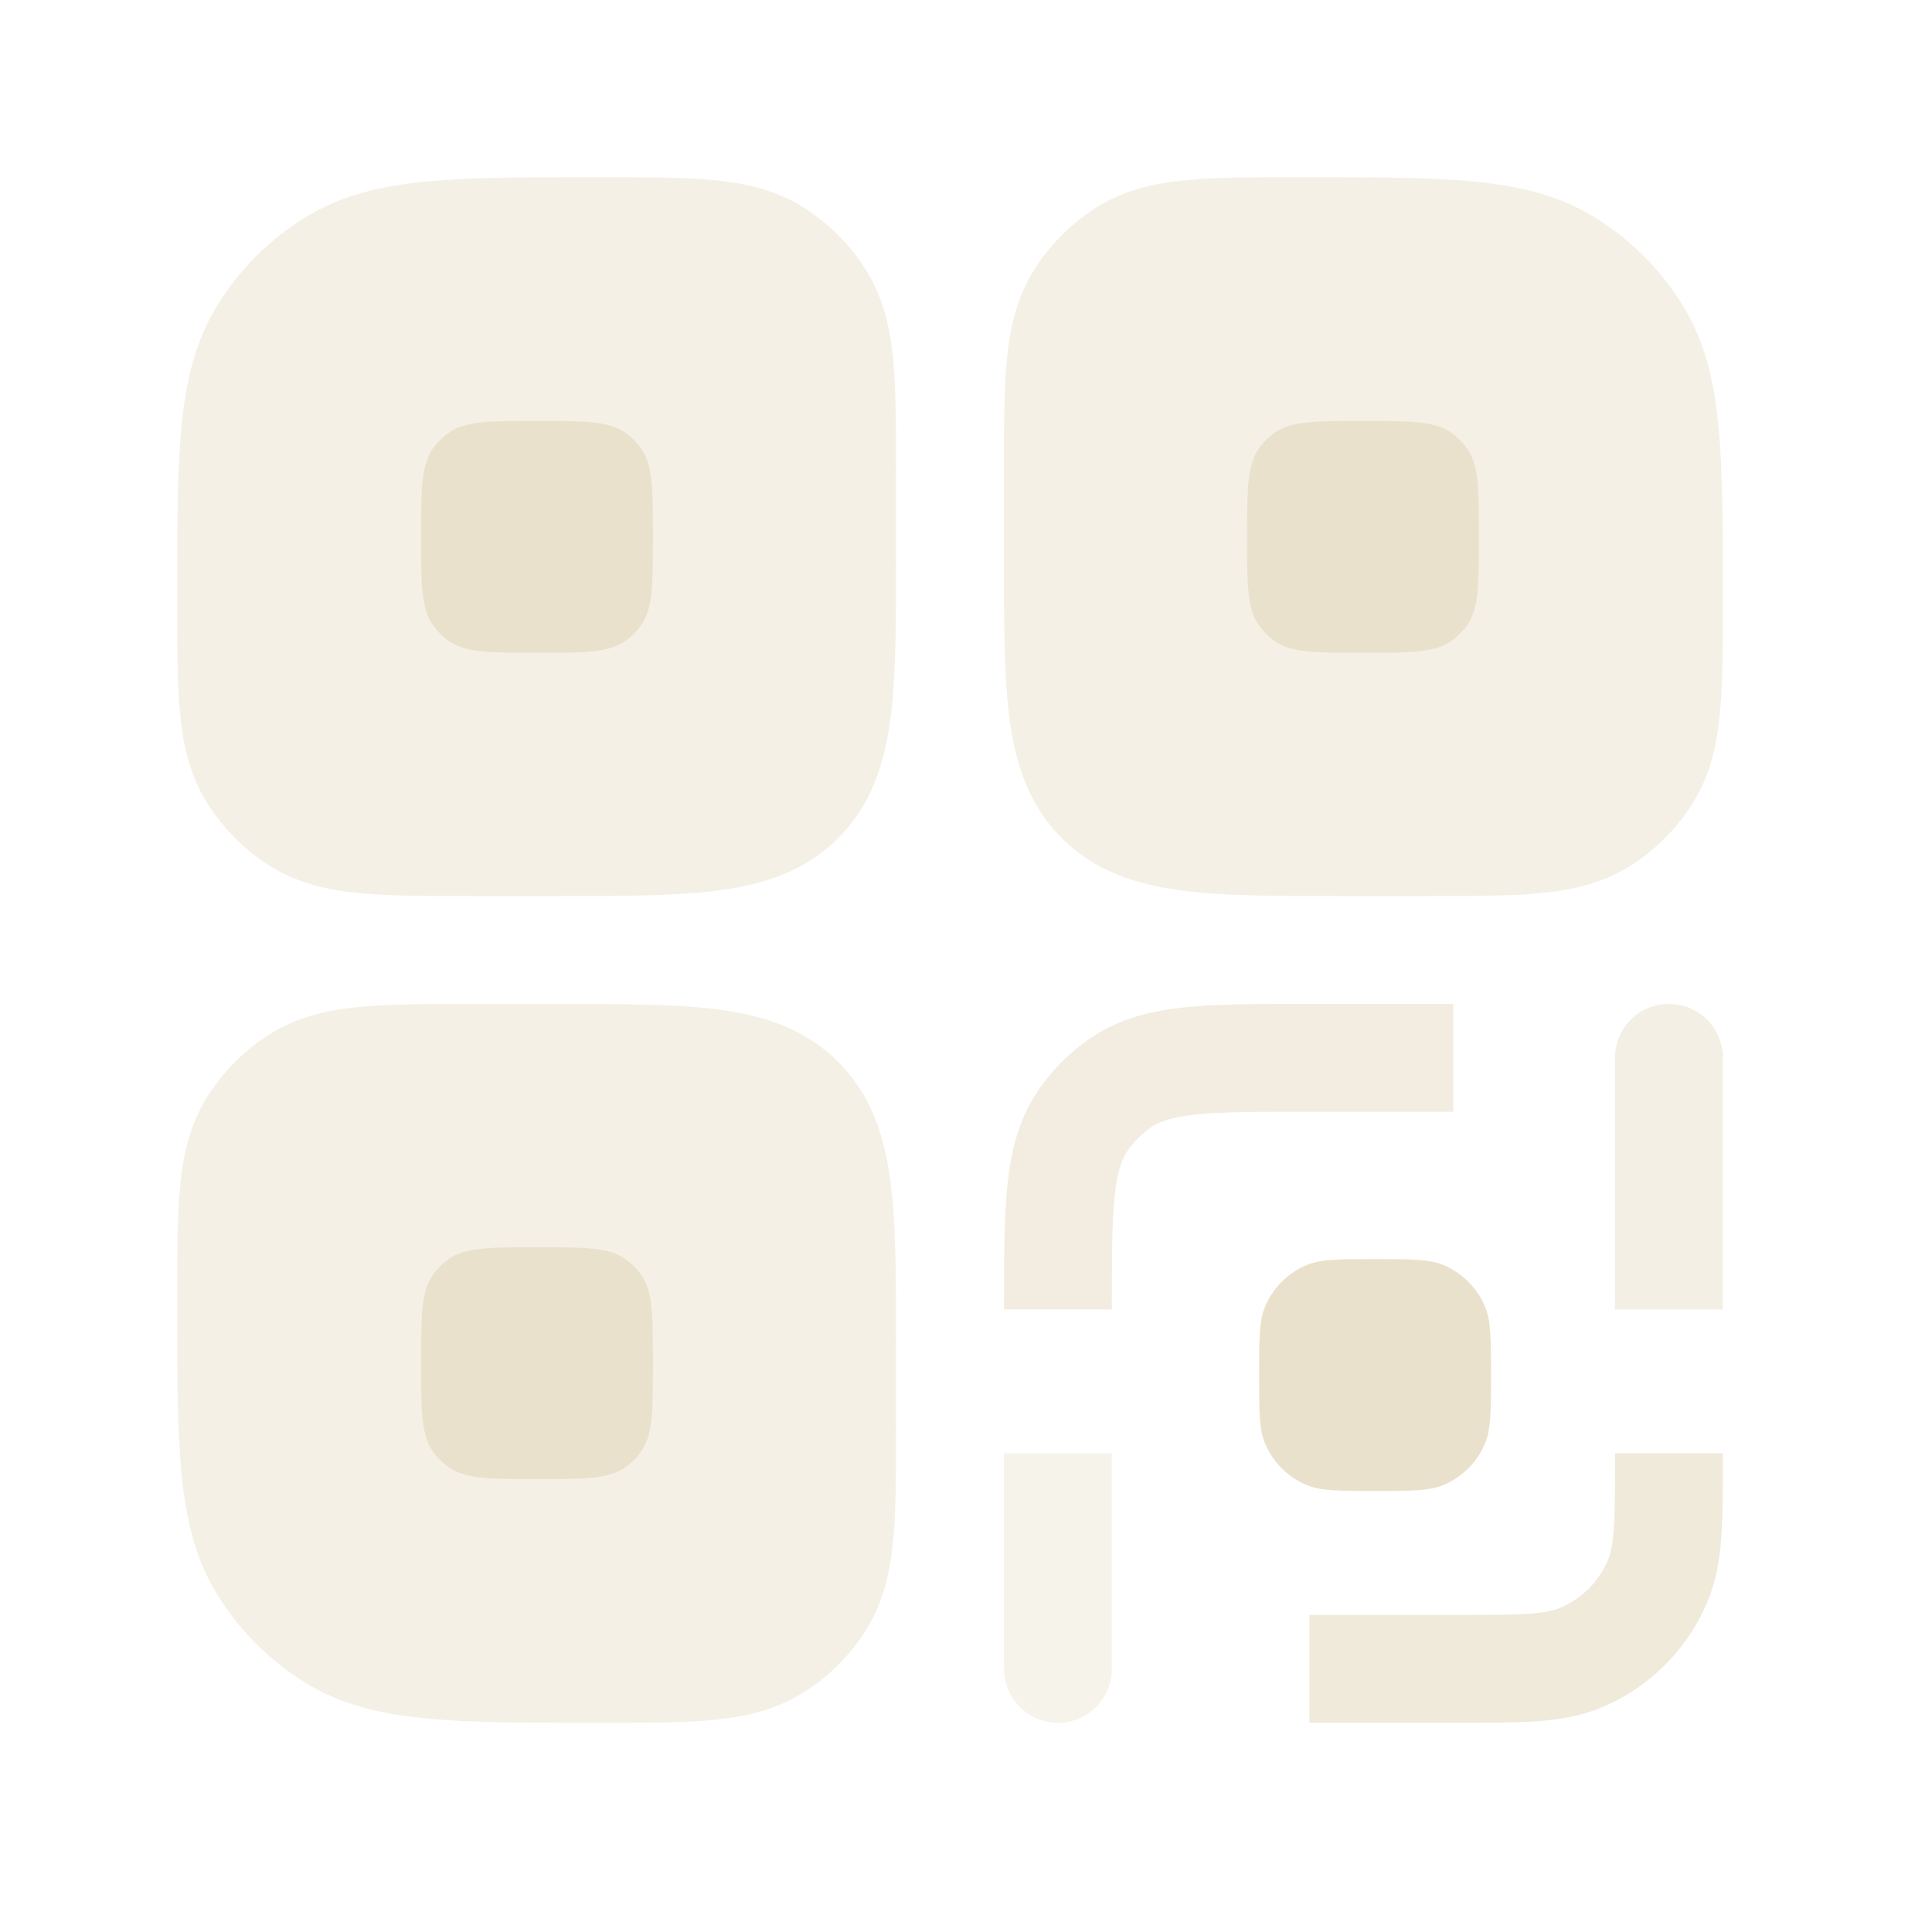 <svg width="25" height="25" viewBox="0 0 25 25" fill="none" xmlns="http://www.w3.org/2000/svg">
<g opacity="0.5">
<path d="M10.846 13.74C10.422 13.316 9.895 13.143 9.311 13.065C8.758 12.991 8.061 12.991 7.225 12.991L6.12 12.991C5.539 12.991 5.055 12.991 4.661 13.028C4.25 13.067 3.866 13.152 3.514 13.368C3.17 13.579 2.881 13.868 2.67 14.212C2.454 14.564 2.369 14.947 2.33 15.359C2.293 15.752 2.293 16.237 2.293 16.818V16.886C2.293 17.77 2.293 18.483 2.348 19.056C2.404 19.648 2.523 20.164 2.807 20.627C3.095 21.097 3.489 21.491 3.959 21.779C4.422 22.063 4.938 22.182 5.529 22.238C6.103 22.293 6.816 22.293 7.7 22.293H7.768C8.349 22.293 8.833 22.293 9.227 22.256C9.639 22.216 10.022 22.131 10.374 21.916C10.718 21.705 11.007 21.416 11.218 21.072C11.434 20.72 11.519 20.336 11.558 19.925C11.595 19.531 11.595 19.046 11.595 18.466L11.595 17.361C11.595 16.525 11.595 15.828 11.521 15.275C11.442 14.691 11.27 14.164 10.846 13.74Z" fill="#E9E1CB"/>
<path d="M9.227 2.33C9.639 2.369 10.022 2.454 10.374 2.67C10.718 2.881 11.007 3.17 11.218 3.514C11.434 3.866 11.519 4.25 11.558 4.661C11.595 5.055 11.595 5.54 11.595 6.12L11.595 7.225C11.595 8.061 11.595 8.758 11.521 9.311C11.442 9.895 11.27 10.422 10.846 10.846C10.422 11.27 9.895 11.442 9.311 11.521C8.758 11.595 8.061 11.595 7.225 11.595L6.12 11.595C5.539 11.595 5.055 11.595 4.661 11.558C4.25 11.519 3.866 11.434 3.514 11.218C3.17 11.007 2.881 10.718 2.67 10.374C2.454 10.022 2.369 9.639 2.33 9.227C2.293 8.833 2.293 8.349 2.293 7.768V7.7C2.293 6.816 2.293 6.103 2.348 5.529C2.404 4.938 2.523 4.422 2.807 3.959C3.095 3.489 3.489 3.095 3.959 2.807C4.422 2.523 4.938 2.404 5.529 2.348C6.103 2.293 6.816 2.293 7.7 2.293H7.768C8.349 2.293 8.833 2.293 9.227 2.33Z" fill="#E9E1CB"/>
<path d="M16.886 2.293H16.818C16.237 2.293 15.752 2.293 15.359 2.33C14.947 2.369 14.564 2.454 14.212 2.67C13.868 2.881 13.579 3.17 13.368 3.514C13.152 3.866 13.067 4.25 13.028 4.661C12.991 5.055 12.991 5.54 12.991 6.12L12.991 7.225C12.991 8.061 12.991 8.758 13.065 9.311C13.143 9.895 13.316 10.422 13.74 10.846C14.164 11.27 14.691 11.442 15.275 11.521C15.828 11.595 16.525 11.595 17.361 11.595L18.466 11.595C19.047 11.595 19.531 11.595 19.925 11.558C20.336 11.519 20.72 11.434 21.072 11.218C21.416 11.007 21.705 10.718 21.916 10.374C22.131 10.022 22.216 9.639 22.256 9.227C22.293 8.833 22.293 8.349 22.293 7.768V7.7C22.293 6.816 22.293 6.103 22.238 5.529C22.182 4.938 22.063 4.422 21.779 3.959C21.491 3.489 21.097 3.095 20.627 2.807C20.164 2.523 19.648 2.404 19.056 2.348C18.483 2.293 17.77 2.293 16.886 2.293Z" fill="#E9E1CB"/>
</g>
<path opacity="0.4" d="M14.387 21.595C14.387 21.981 14.075 22.293 13.69 22.293C13.305 22.293 12.992 21.981 12.992 21.595V18.805H14.387V21.595Z" fill="#E9E1CB"/>
<path opacity="0.5" d="M21.596 12.99C21.211 12.99 20.898 13.303 20.898 13.688V16.944H22.294V13.688C22.294 13.303 21.981 12.99 21.596 12.99Z" fill="#E9E1CB"/>
<path d="M16.369 16.91C16.293 17.094 16.293 17.327 16.293 17.793C16.293 18.259 16.293 18.492 16.369 18.676C16.471 18.921 16.665 19.115 16.91 19.217C17.094 19.293 17.327 19.293 17.793 19.293C18.259 19.293 18.492 19.293 18.676 19.217C18.921 19.115 19.115 18.921 19.217 18.676C19.293 18.492 19.293 18.259 19.293 17.793C19.293 17.327 19.293 17.094 19.217 16.91C19.115 16.665 18.921 16.471 18.676 16.369C18.492 16.293 18.259 16.293 17.793 16.293C17.327 16.293 17.094 16.293 16.91 16.369C16.665 16.471 16.471 16.665 16.369 16.91Z" fill="#E9E1CB"/>
<path opacity="0.7" d="M22.294 18.828V18.805H20.899C20.899 19.248 20.898 19.545 20.883 19.775C20.867 19.999 20.84 20.108 20.81 20.18C20.692 20.465 20.466 20.691 20.181 20.809C20.109 20.839 20 20.866 19.776 20.882C19.546 20.897 19.249 20.898 18.806 20.898H16.945V22.293H18.829C19.243 22.293 19.588 22.293 19.871 22.274C20.166 22.254 20.445 22.21 20.715 22.098C21.342 21.839 21.84 21.341 22.099 20.714C22.211 20.444 22.255 20.165 22.275 19.87C22.294 19.587 22.294 19.242 22.294 18.828Z" fill="#E9E1CB"/>
<path opacity="0.6" d="M12.992 16.908V16.944H14.387C14.387 16.276 14.388 15.828 14.423 15.486C14.457 15.156 14.516 15.003 14.584 14.902C14.668 14.775 14.777 14.666 14.904 14.582C15.005 14.514 15.158 14.455 15.488 14.421C15.83 14.386 16.278 14.386 16.946 14.386H18.806V12.99H16.91C16.287 12.99 15.767 12.99 15.347 13.033C14.906 13.078 14.498 13.175 14.129 13.421C13.85 13.608 13.61 13.848 13.423 14.127C13.177 14.495 13.08 14.904 13.035 15.345C12.992 15.765 12.992 16.285 12.992 16.908Z" fill="#E9E1CB"/>
<path d="M5.803 18.984C6.021 19.139 6.331 19.139 6.949 19.139C7.568 19.139 7.877 19.139 8.095 18.984C8.172 18.929 8.24 18.862 8.294 18.785C8.449 18.566 8.449 18.257 8.449 17.639C8.449 17.02 8.449 16.711 8.294 16.493C8.24 16.416 8.172 16.348 8.095 16.294C7.877 16.139 7.568 16.139 6.949 16.139C6.331 16.139 6.021 16.139 5.803 16.294C5.726 16.348 5.659 16.416 5.604 16.493C5.449 16.711 5.449 17.02 5.449 17.639C5.449 18.257 5.449 18.566 5.604 18.785C5.659 18.862 5.726 18.929 5.803 18.984Z" fill="#E9E1CB"/>
<path d="M6.949 8.447C6.331 8.447 6.021 8.447 5.803 8.292C5.726 8.238 5.659 8.17 5.604 8.093C5.449 7.875 5.449 7.566 5.449 6.947C5.449 6.329 5.449 6.02 5.604 5.801C5.659 5.724 5.726 5.657 5.803 5.602C6.021 5.447 6.331 5.447 6.949 5.447C7.568 5.447 7.877 5.447 8.095 5.602C8.172 5.657 8.24 5.724 8.294 5.801C8.449 6.02 8.449 6.329 8.449 6.947C8.449 7.566 8.449 7.875 8.294 8.093C8.24 8.17 8.172 8.238 8.095 8.292C7.877 8.447 7.568 8.447 6.949 8.447Z" fill="#E9E1CB"/>
<path d="M16.491 8.292C16.709 8.447 17.018 8.447 17.637 8.447C18.255 8.447 18.564 8.447 18.783 8.292C18.86 8.238 18.927 8.171 18.982 8.093C19.137 7.875 19.137 7.566 19.137 6.947C19.137 6.329 19.137 6.02 18.982 5.801C18.927 5.724 18.86 5.657 18.783 5.602C18.564 5.447 18.255 5.447 17.637 5.447C17.018 5.447 16.709 5.447 16.491 5.602C16.414 5.657 16.346 5.724 16.292 5.801C16.137 6.02 16.137 6.329 16.137 6.947C16.137 7.566 16.137 7.875 16.292 8.093C16.346 8.171 16.414 8.238 16.491 8.292Z" fill="#E9E1CB"/>
</svg>
